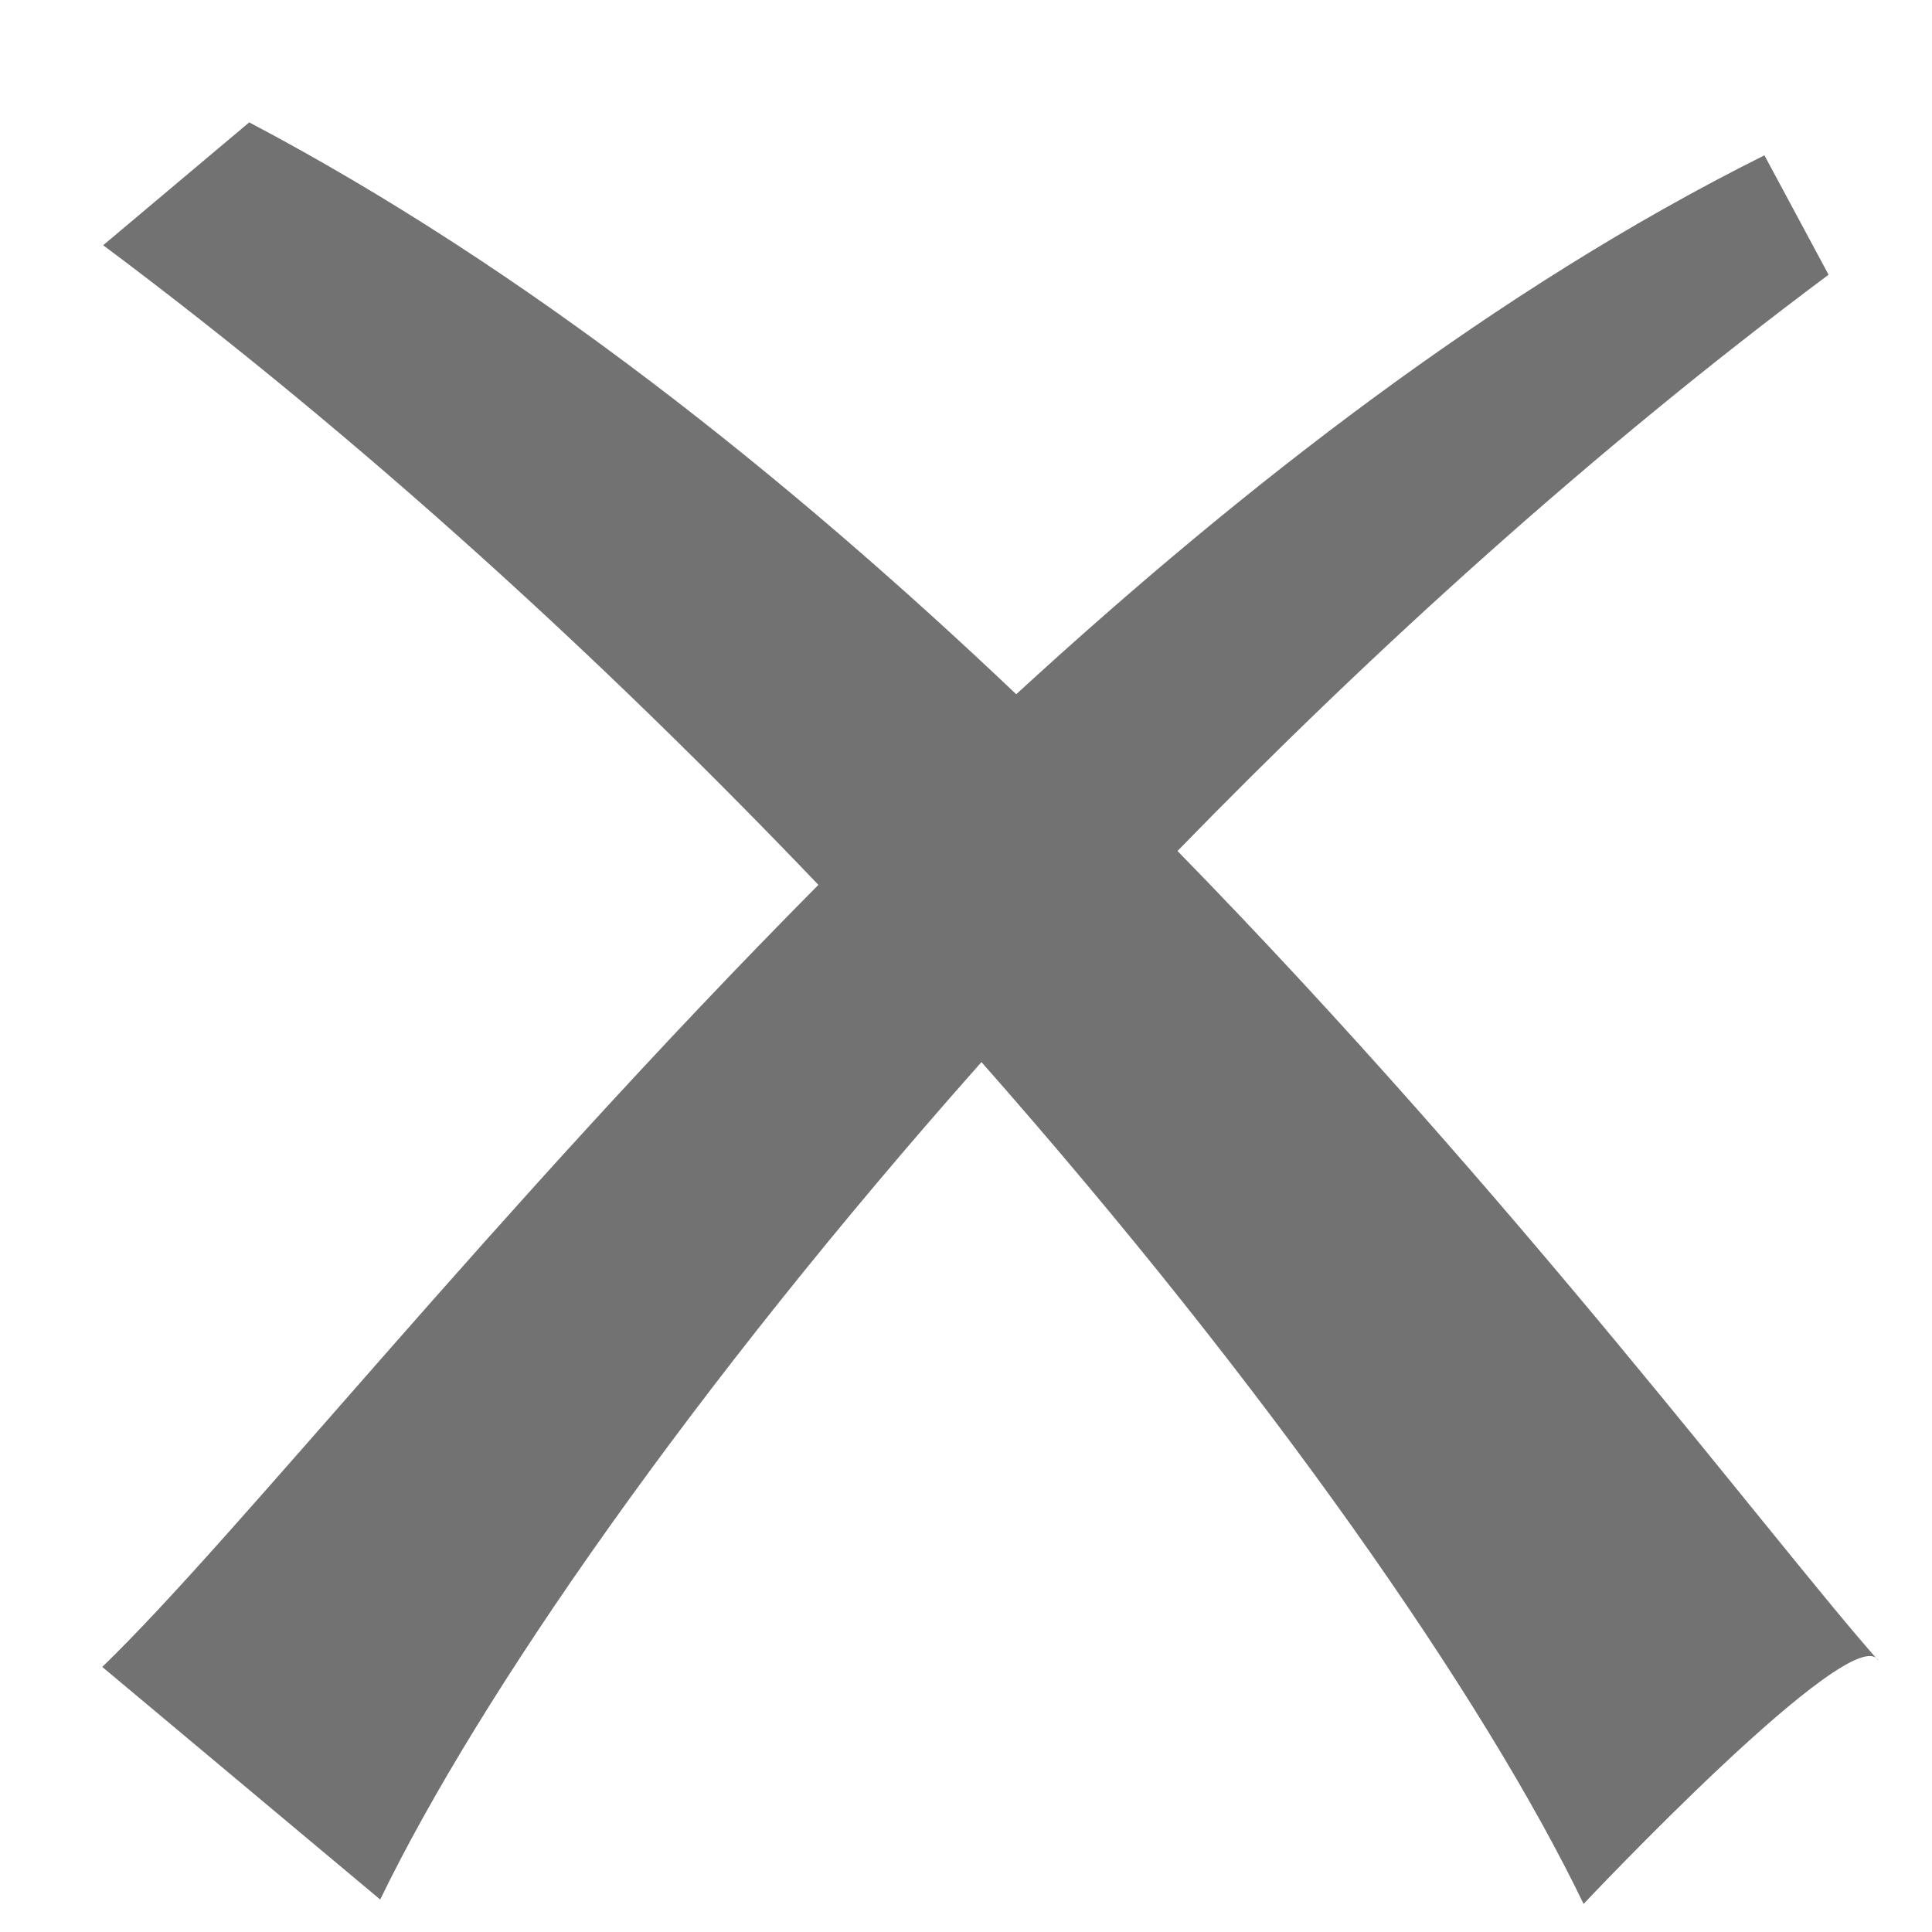 <svg width="15" height="15" viewBox="0 0 15 15" fill="none" xmlns="http://www.w3.org/2000/svg">
<path d="M1.935 0.95L0.801 1.904C2.82 3.412 4.702 5.141 6.354 6.87C3.823 9.422 1.838 11.933 0.794 12.942L2.952 14.748C3.719 13.164 5.386 10.764 7.62 8.246C9.854 10.778 11.528 13.191 12.295 14.782C12.295 14.782 14.398 12.548 14.585 12.894C13.775 11.981 11.797 9.325 9.142 6.607C10.663 5.044 12.371 3.495 14.197 2.133L13.699 1.206C11.632 2.236 9.66 3.765 7.89 5.39C6.106 3.696 4.086 2.084 1.935 0.95Z" fill="#727272"/>
</svg>
